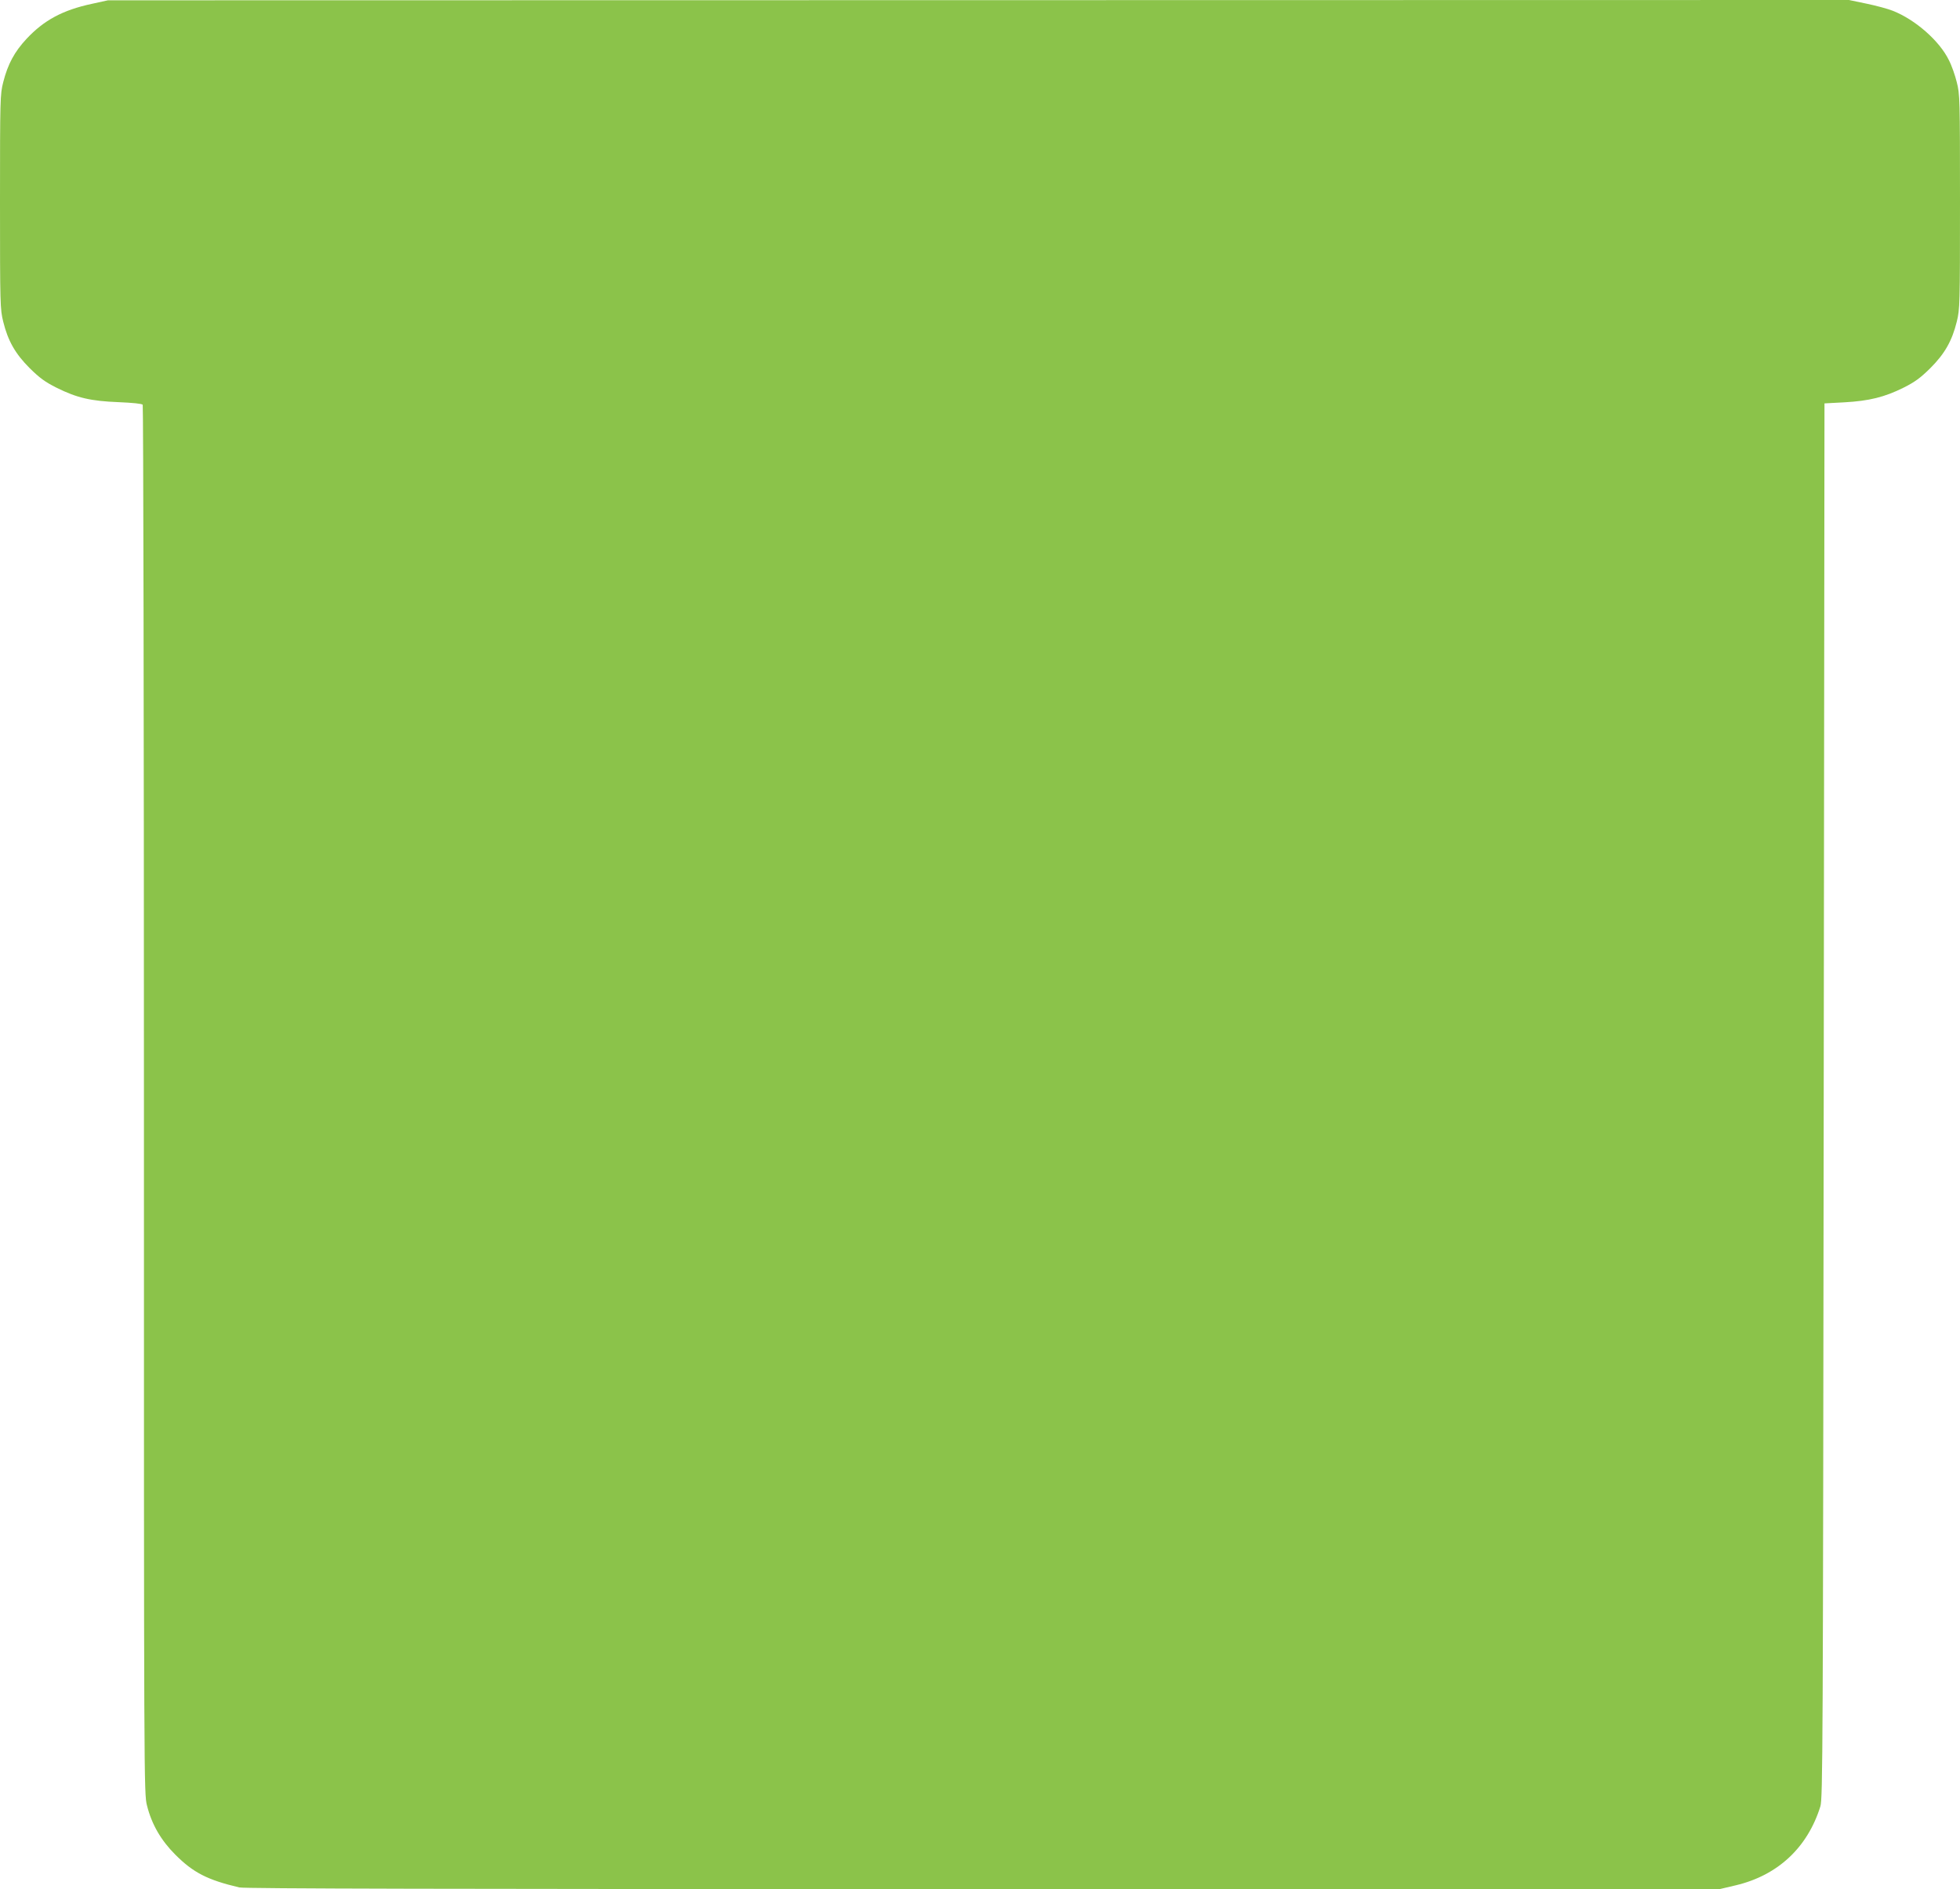 <?xml version="1.0" standalone="no"?>
<!DOCTYPE svg PUBLIC "-//W3C//DTD SVG 20010904//EN"
 "http://www.w3.org/TR/2001/REC-SVG-20010904/DTD/svg10.dtd">
<svg version="1.0" xmlns="http://www.w3.org/2000/svg"
 width="1280pt" height="1234pt" viewBox="0 0 1280 1234"
 preserveAspectRatio="xMidYMid meet">
<g transform="translate(0,1234) scale(0.1,-0.1)"
fill="#8bc34a" stroke="none">
<path d="M600 12315 c-191 -41 -313 -107 -427 -229 -79 -85 -122 -165 -152
-283 -20 -78 -21 -106 -21 -781 0 -675 1 -702 21 -783 31 -126 79 -210 173
-304 65 -64 100 -90 176 -128 133 -66 223 -87 405 -94 93 -4 153 -10 157 -17
4 -6 8 -2050 8 -4542 0 -4474 0 -4532 20 -4608 31 -124 92 -228 185 -321 118
-118 210 -165 418 -214 34 -8 1345 -11 4857 -11 l4810 0 106 25 c274 65 468
246 552 515 16 51 17 353 22 4610 l5 4555 130 7 c162 9 262 34 385 95 76 38
111 64 176 128 94 94 142 178 173 304 20 81 21 108 21 783 0 675 -1 703 -21
781 -11 45 -34 111 -52 145 -61 125 -219 264 -367 322 -30 12 -107 33 -170 46
l-115 24 -5685 -1 -5685 -1 -105 -23z"/>
</g>
</svg>
